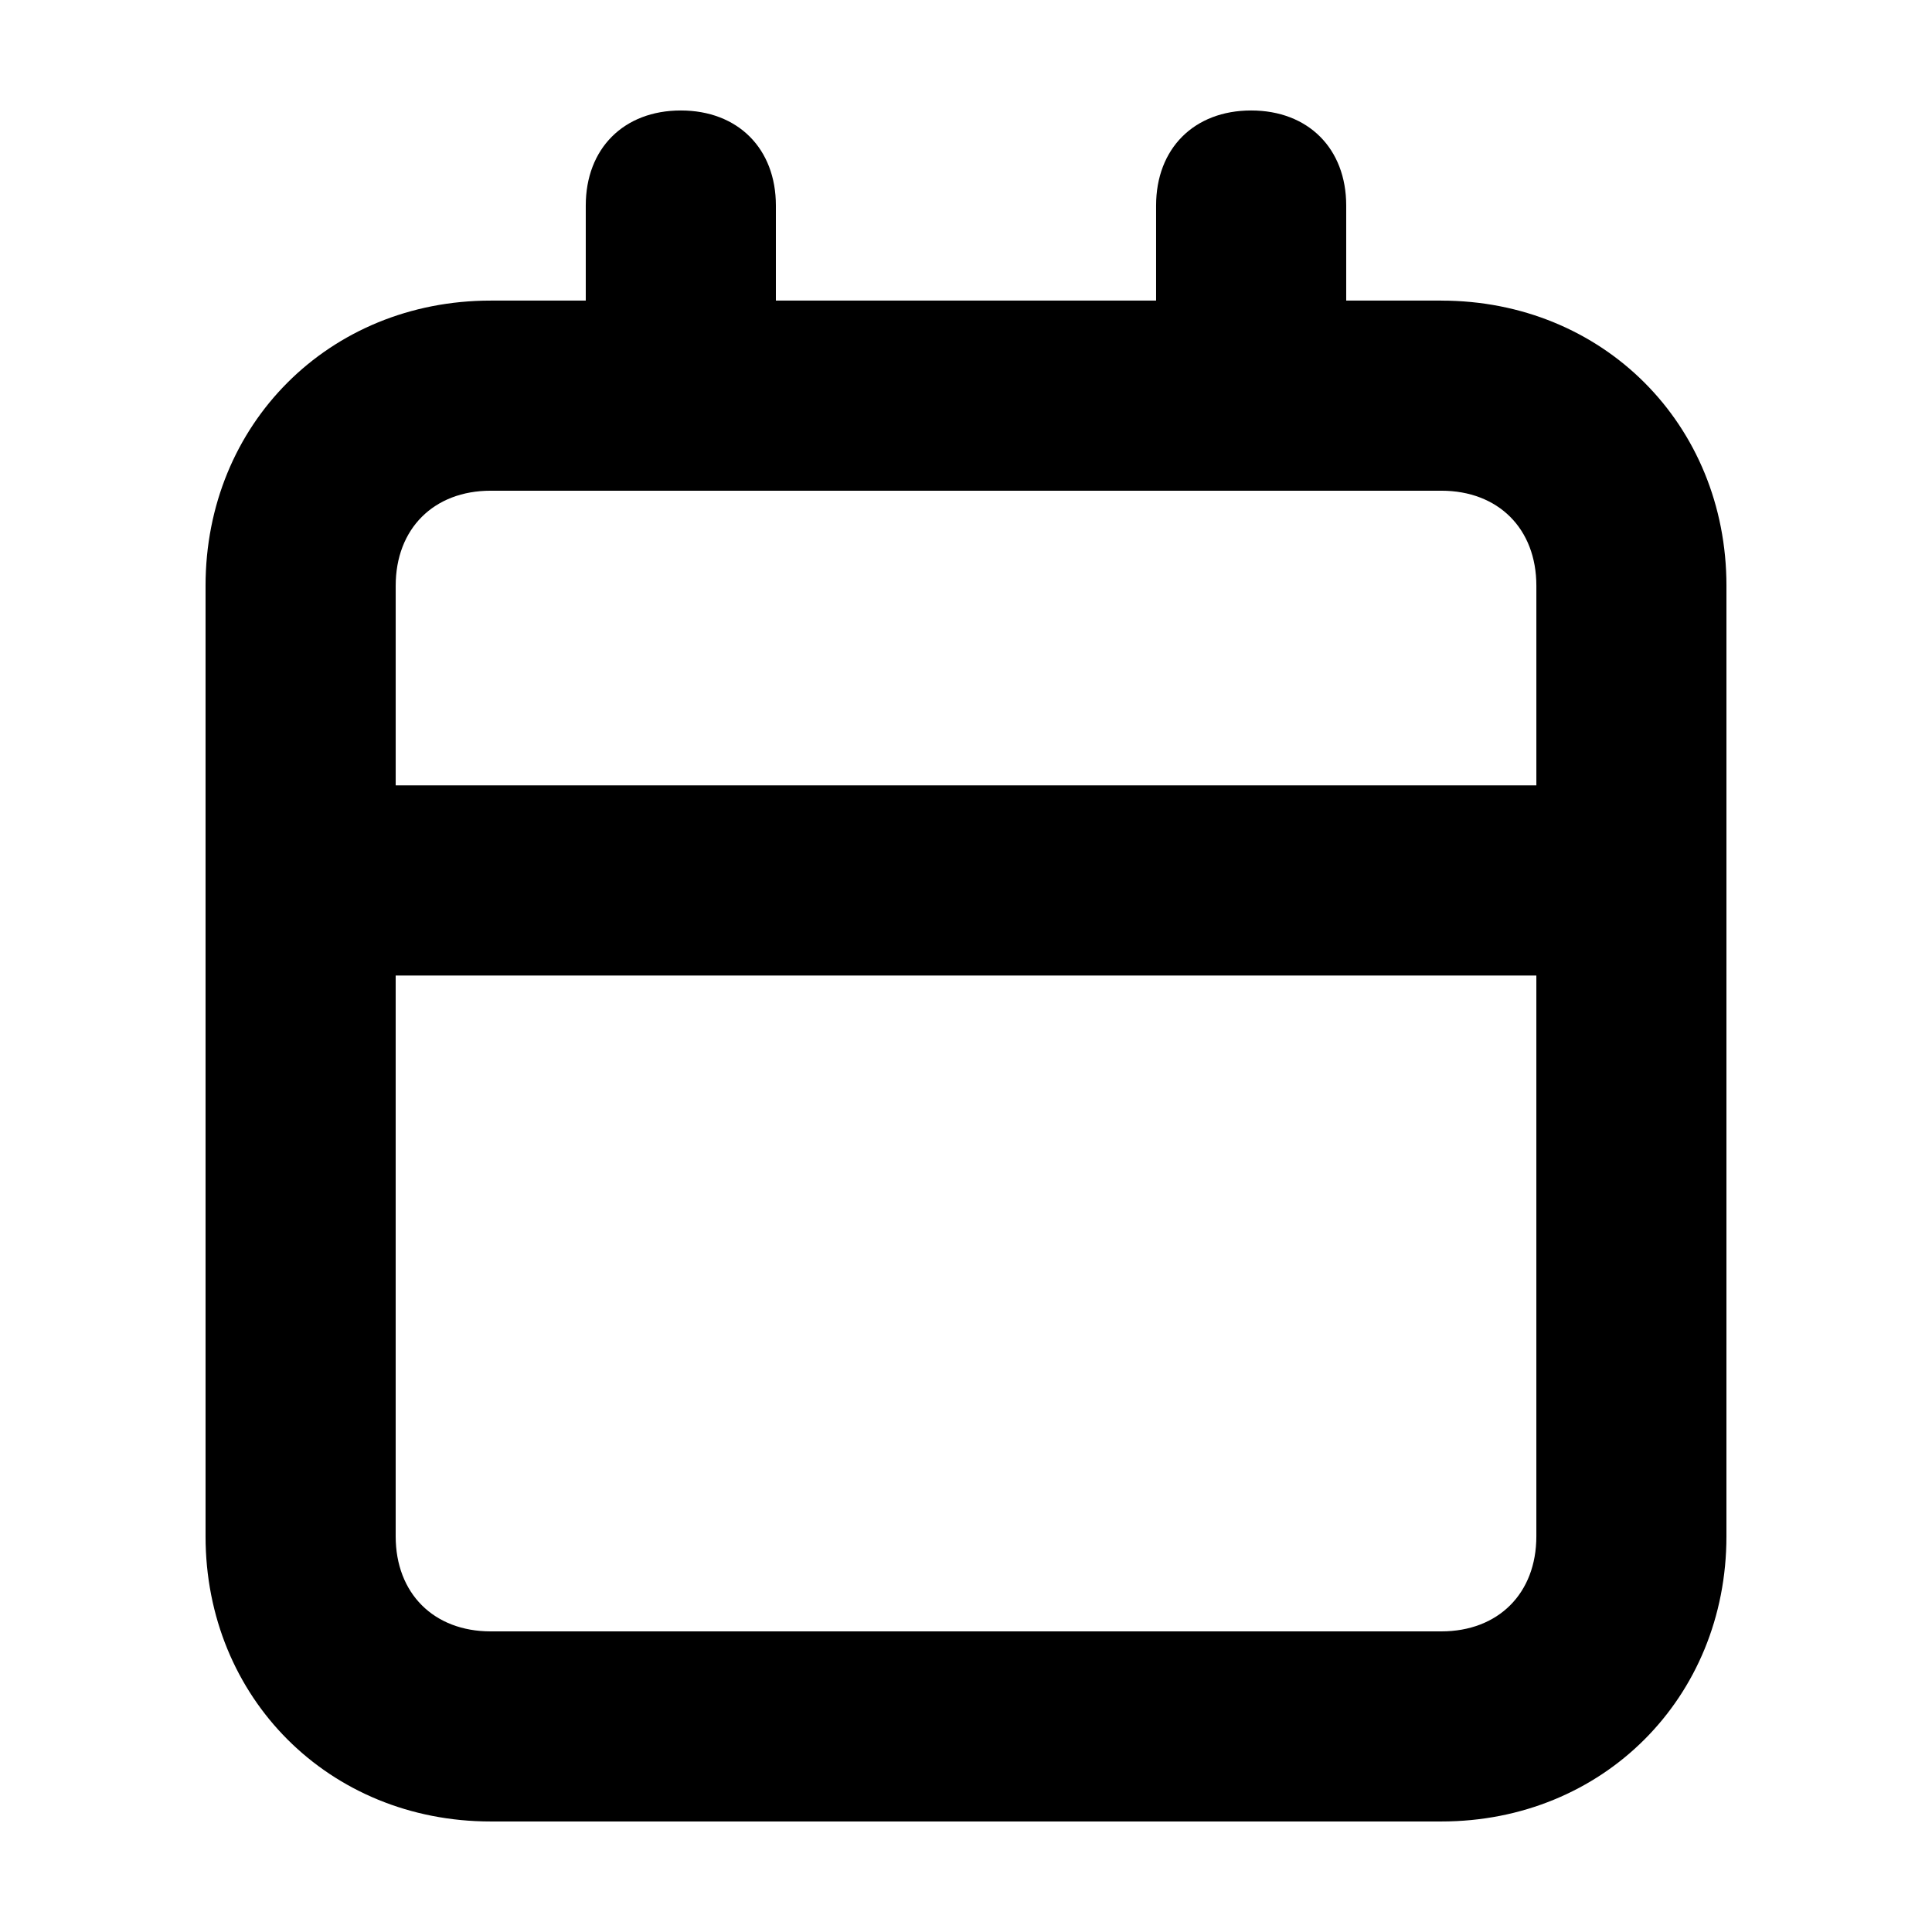 <?xml version="1.0" encoding="UTF-8"?>
<!-- Uploaded to: ICON Repo, www.svgrepo.com, Generator: ICON Repo Mixer Tools -->
<svg fill="#000000" width="800px" height="800px" version="1.1" viewBox="144 144 512 512" xmlns="http://www.w3.org/2000/svg">
 <path d="m525.95 223.66h-25.191v-25.191c0-15.113-10.078-25.191-25.191-25.191-15.113 0-25.191 10.078-25.191 25.191v25.191h-100.76v-25.191c0-15.113-10.078-25.191-25.191-25.191s-25.191 10.078-25.191 25.191v25.191h-25.191c-42.824 0-75.57 32.746-75.57 75.57v251.91c0 42.824 32.746 75.57 75.57 75.57h251.91c42.824 0 75.57-32.746 75.57-75.57l0.004-251.9c0-42.824-32.75-75.574-75.574-75.574zm-251.9 50.383h251.91c15.113 0 25.191 10.078 25.191 25.191v52.898h-302.29v-52.898c0-15.117 10.078-25.191 25.191-25.191zm251.9 302.29h-251.9c-15.113 0-25.191-10.078-25.191-25.191v-148.62h302.29v148.62c0 15.113-10.074 25.191-25.191 25.191z" fill-rule="evenodd"/>
</svg>